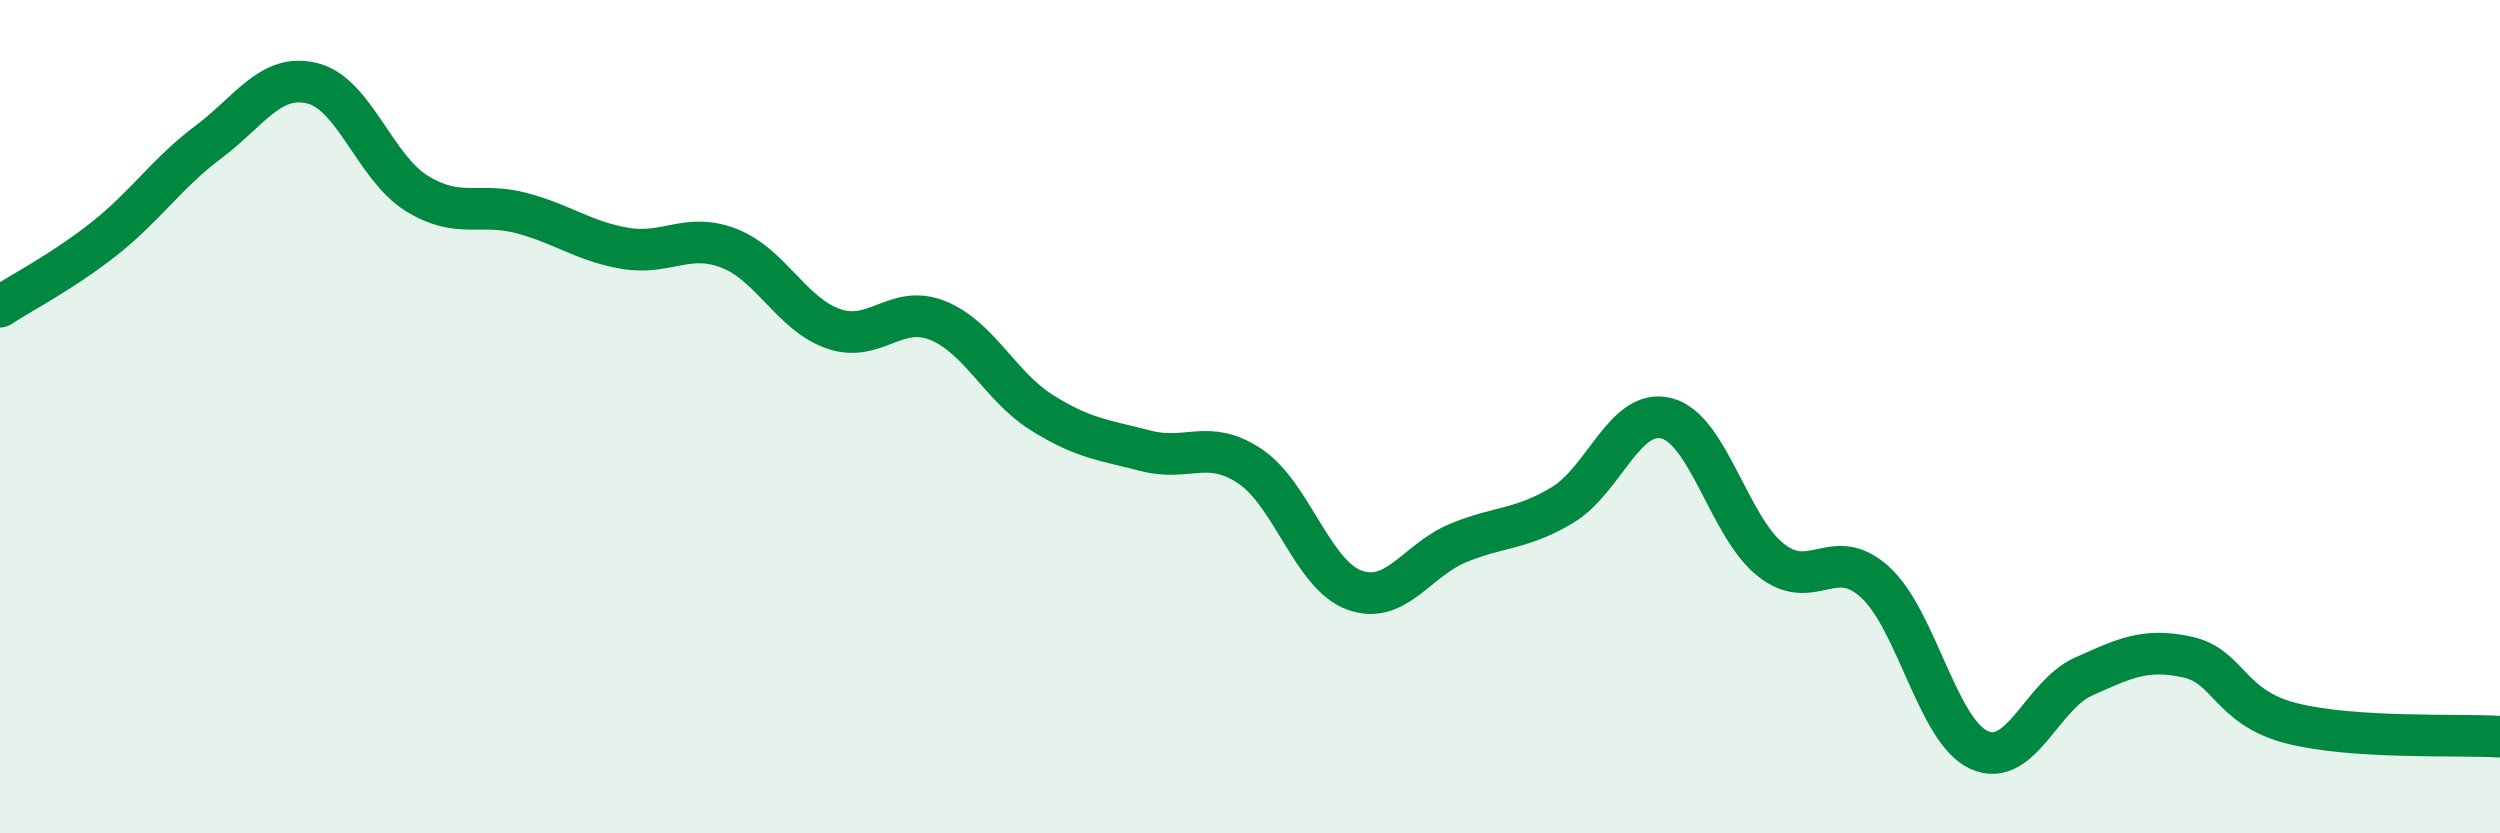 
    <svg width="60" height="20" viewBox="0 0 60 20" xmlns="http://www.w3.org/2000/svg">
      <path
        d="M 0,7.36 C 0.5,7.03 1.5,6.52 2.5,5.73 C 3.5,4.94 4,4.16 5,3.41 C 6,2.66 6.5,1.75 7.5,2 C 8.5,2.25 9,4.02 10,4.64 C 11,5.26 11.5,4.85 12.5,5.11 C 13.5,5.37 14,5.79 15,5.96 C 16,6.13 16.5,5.57 17.5,5.96 C 18.5,6.35 19,7.54 20,7.89 C 21,8.24 21.5,7.29 22.5,7.69 C 23.5,8.09 24,9.27 25,9.9 C 26,10.53 26.5,10.56 27.5,10.82 C 28.5,11.08 29,10.52 30,11.19 C 31,11.86 31.5,13.79 32.5,14.16 C 33.5,14.53 34,13.44 35,13.03 C 36,12.62 36.5,12.72 37.5,12.12 C 38.5,11.52 39,9.78 40,10.04 C 41,10.3 41.5,12.65 42.5,13.44 C 43.5,14.23 44,13.06 45,13.97 C 46,14.88 46.5,17.55 47.5,18 C 48.5,18.45 49,16.69 50,16.24 C 51,15.79 51.5,15.55 52.5,15.77 C 53.5,15.99 53.5,16.98 55,17.36 C 56.5,17.74 59,17.62 60,17.68L60 20L0 20Z"
        fill="#008740"
        opacity="0.1"
        stroke-linecap="round"
        stroke-linejoin="round"
      />
      <path
        d="M 0,7.36 C 0.5,7.03 1.5,6.52 2.5,5.73 C 3.5,4.94 4,4.16 5,3.41 C 6,2.66 6.5,1.75 7.5,2 C 8.5,2.25 9,4.02 10,4.64 C 11,5.26 11.5,4.85 12.5,5.11 C 13.5,5.37 14,5.79 15,5.96 C 16,6.13 16.5,5.57 17.5,5.96 C 18.5,6.35 19,7.54 20,7.89 C 21,8.24 21.5,7.29 22.5,7.69 C 23.5,8.09 24,9.27 25,9.9 C 26,10.53 26.5,10.56 27.5,10.82 C 28.5,11.08 29,10.52 30,11.19 C 31,11.86 31.5,13.79 32.5,14.16 C 33.5,14.53 34,13.44 35,13.03 C 36,12.62 36.5,12.72 37.5,12.12 C 38.5,11.52 39,9.78 40,10.04 C 41,10.3 41.5,12.65 42.5,13.44 C 43.5,14.23 44,13.06 45,13.97 C 46,14.88 46.5,17.55 47.5,18 C 48.5,18.45 49,16.69 50,16.24 C 51,15.79 51.5,15.55 52.5,15.77 C 53.5,15.99 53.5,16.98 55,17.36 C 56.5,17.74 59,17.62 60,17.68"
        stroke="#008740"
        stroke-width="1"
        fill="none"
        stroke-linecap="round"
        stroke-linejoin="round"
      />
    </svg>
  